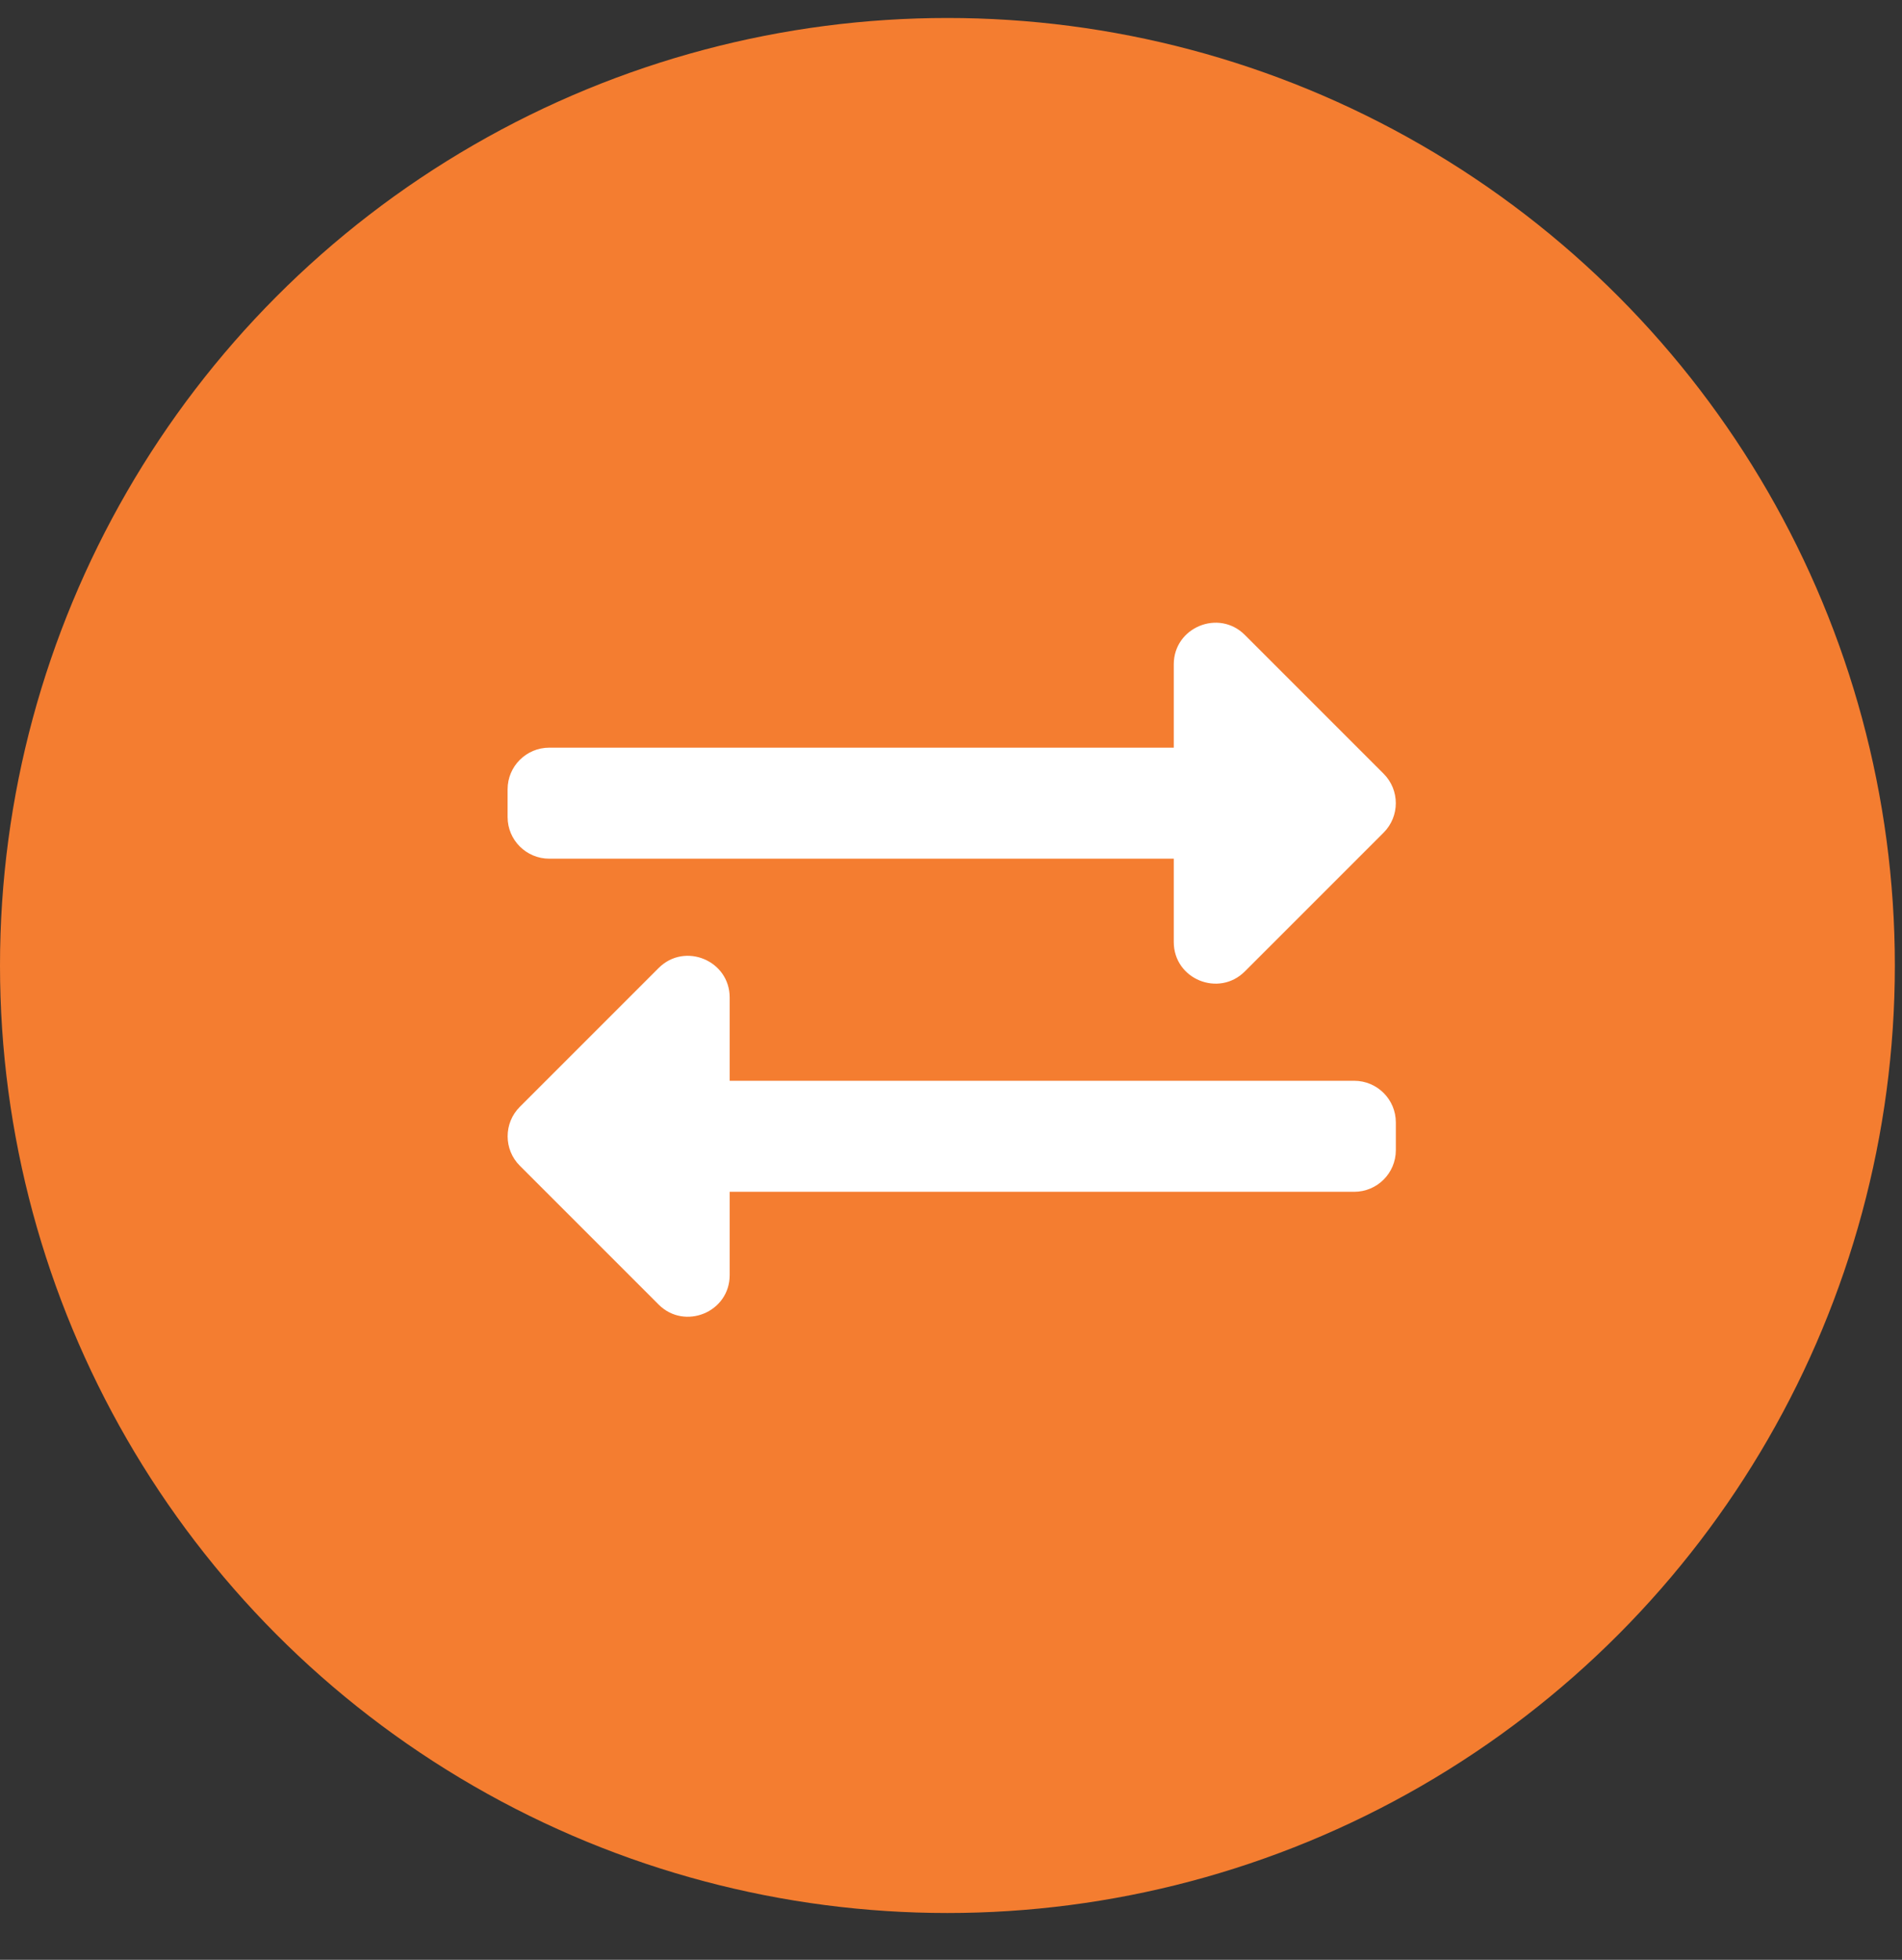 <svg width="33" height="34" viewBox="0 0 33 34" fill="none" xmlns="http://www.w3.org/2000/svg">
<rect x="0" y="0" width="33" height="34" fill="#333333" stroke="none"/>
<circle cx="16.438" cy="16.75" r="16.438" fill="#F47D30"/>
<g clip-path="url(#clip0_1673_29189)">
<path d="M8.807 14.175V13.693C8.807 13.294 9.131 12.971 9.53 12.971H20.365V11.526C20.365 10.883 21.145 10.562 21.598 11.015L24.006 13.423C24.288 13.705 24.288 14.163 24.006 14.445L21.598 16.853C21.146 17.305 20.365 16.988 20.365 16.342V14.897H9.53C9.131 14.897 8.807 14.574 8.807 14.175ZM23.495 18.75H12.66V17.305C12.66 16.663 11.881 16.34 11.427 16.794L9.019 19.202C8.737 19.484 8.737 19.942 9.019 20.224L11.427 22.632C11.879 23.084 12.66 22.766 12.66 22.121V20.676H23.495C23.894 20.676 24.218 20.353 24.218 19.954V19.472C24.218 19.073 23.894 18.75 23.495 18.75Z" fill="white"/>
</g>
<defs>
<clipPath id="clip0_1673_29189">
<rect width="15.411" height="15.411" fill="white" transform="translate(8.807 9.118)"/>
</clipPath>
</defs>
</svg>
